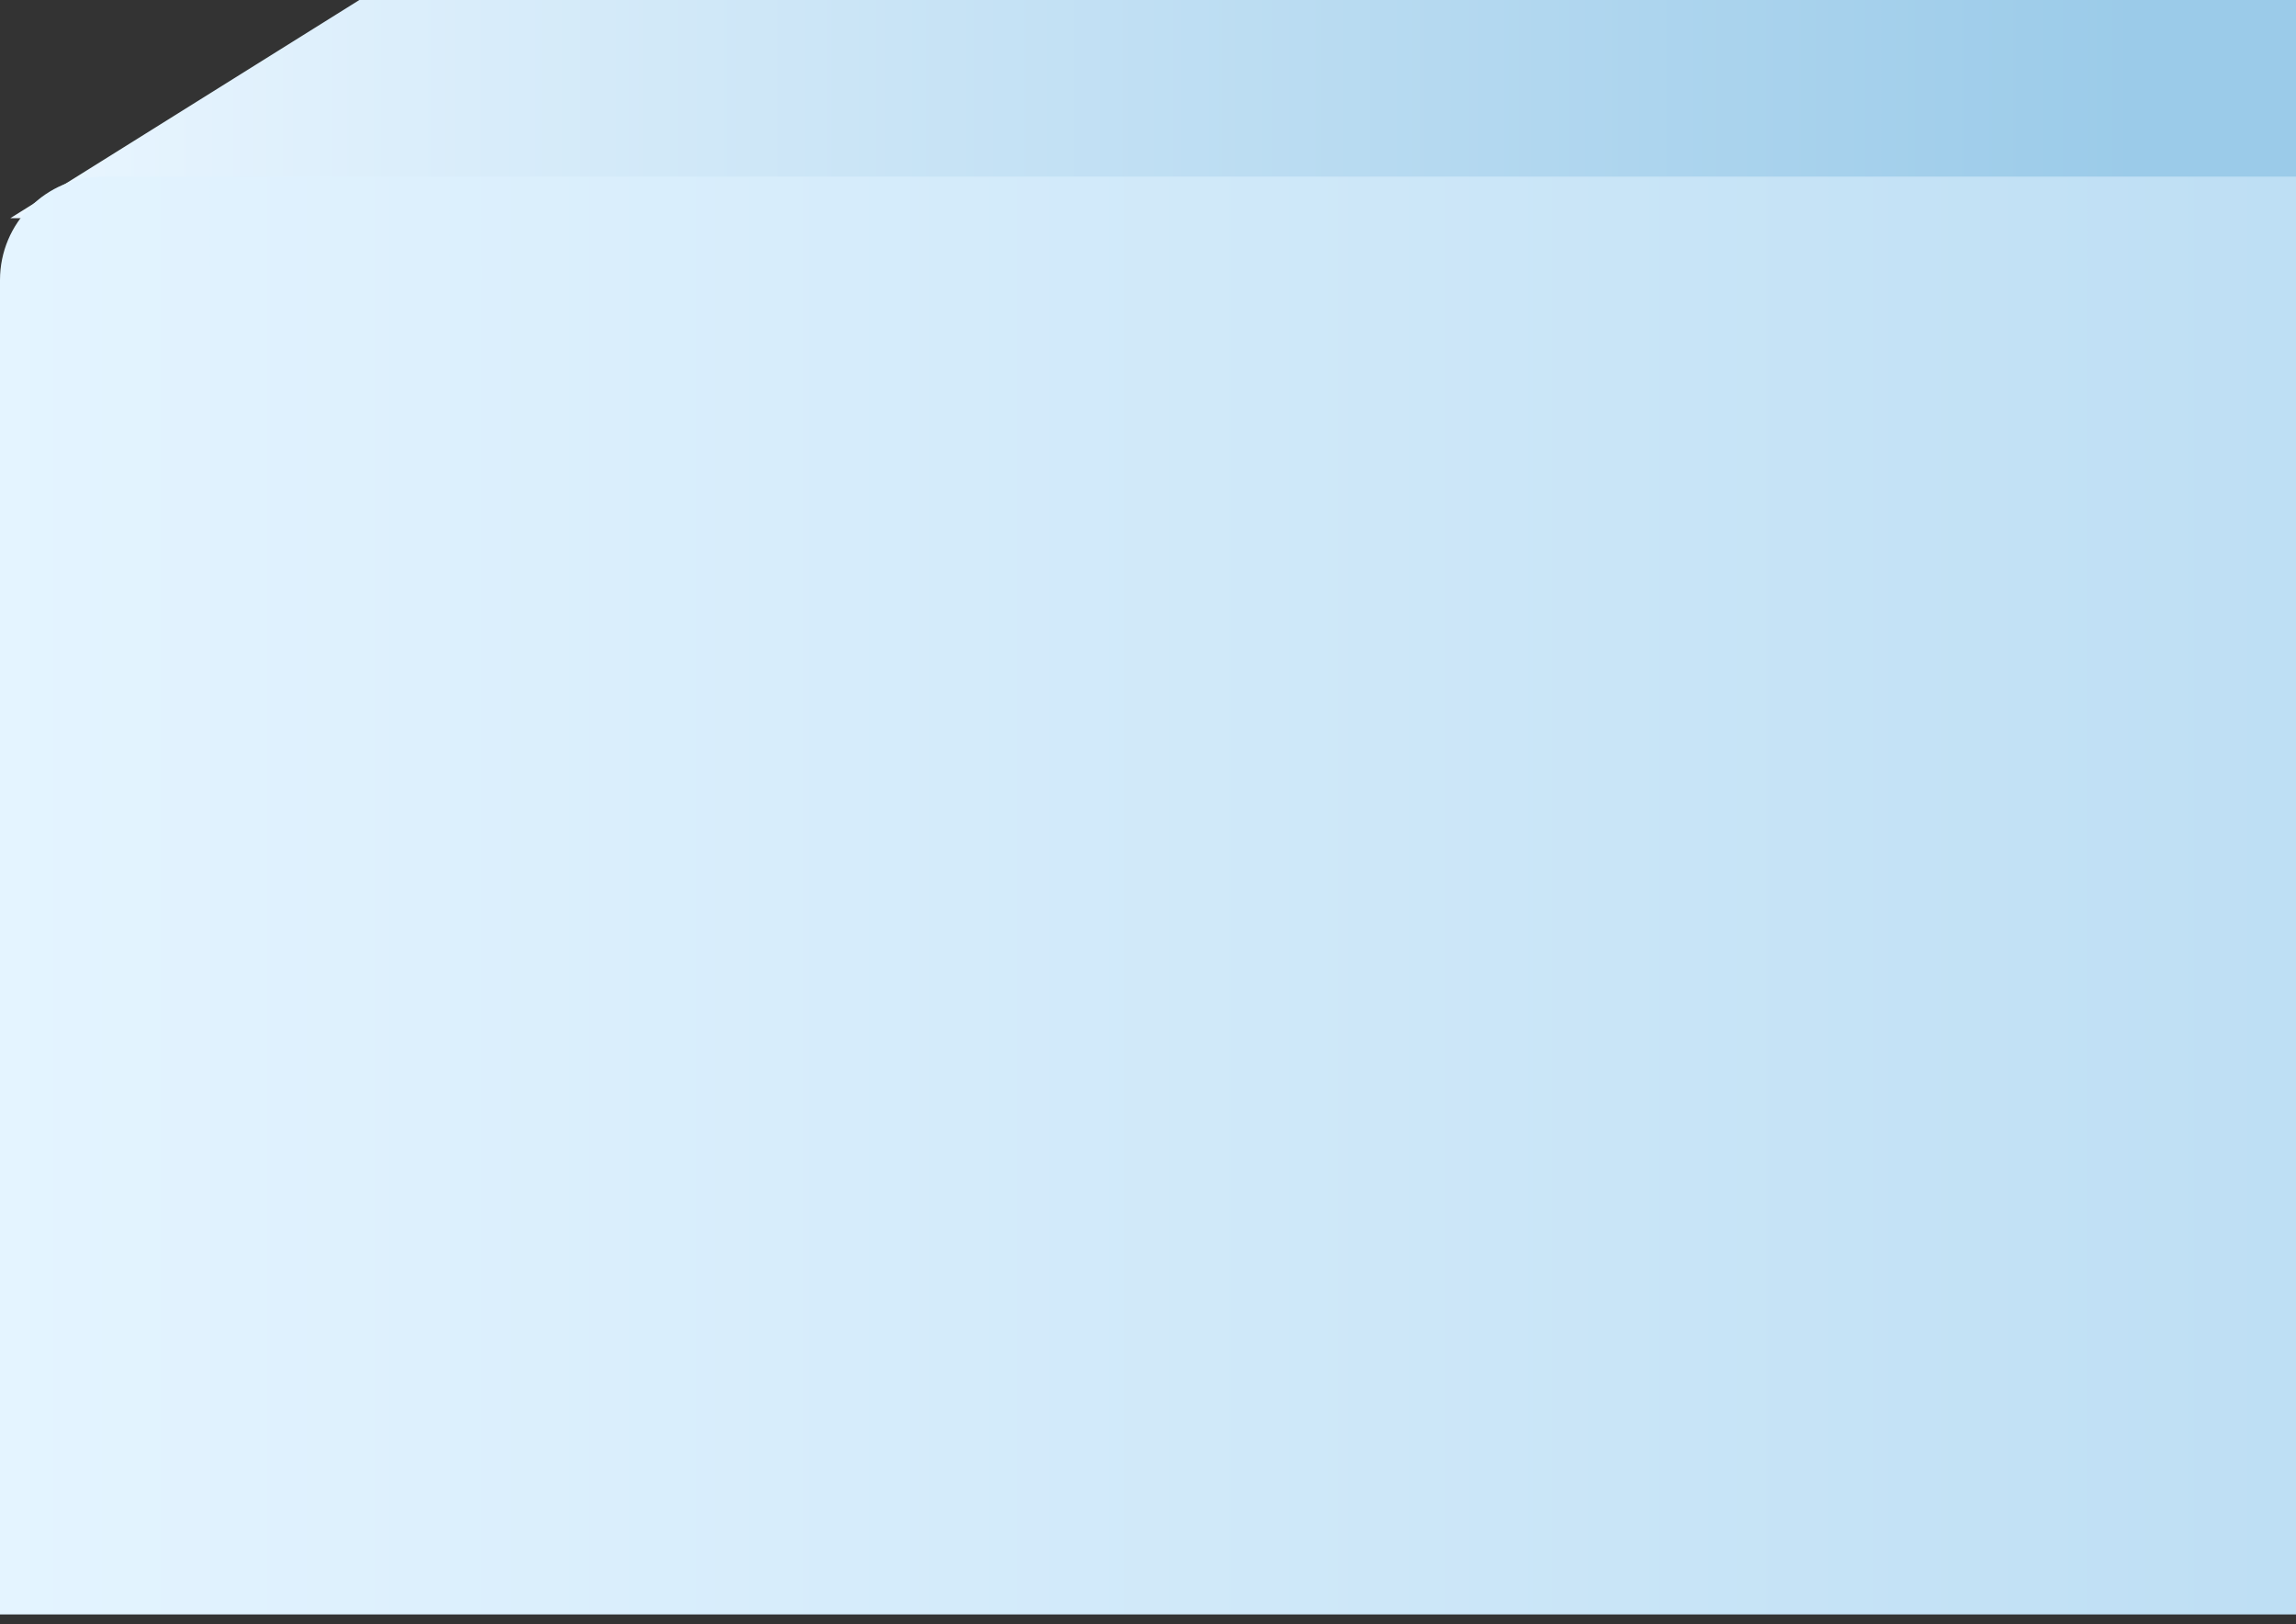 <svg width="222" height="157" viewBox="0 0 222 157" fill="none" xmlns="http://www.w3.org/2000/svg">
<rect x="0" y="0" width="222" height="157" fill="#333333" stroke="none"/>
<path d="M34.745 0L1 21.091H222V0H34.745Z" fill="url(#paint0_linear_2011_6267)"/>
<path d="M0 27.073C0 21.55 4.477 17.073 10 17.073H222V156.073H0V27.073Z" fill="url(#paint1_linear_2011_6267)"/>
<defs>
<linearGradient id="paint0_linear_2011_6267" x1="1" y1="10.546" x2="206.636" y2="10.546" gradientUnits="userSpaceOnUse">
<stop stop-color="#EAF6FF"/>
<stop offset="1" stop-color="#9BCBE9"/>
</linearGradient>
<linearGradient id="paint1_linear_2011_6267" x1="434.653" y1="86.573" x2="-8.448e-07" y2="86.573" gradientUnits="userSpaceOnUse">
<stop stop-color="#99CAE9"/>
<stop offset="1" stop-color="#E4F4FF"/>
</linearGradient>
</defs>
</svg>
